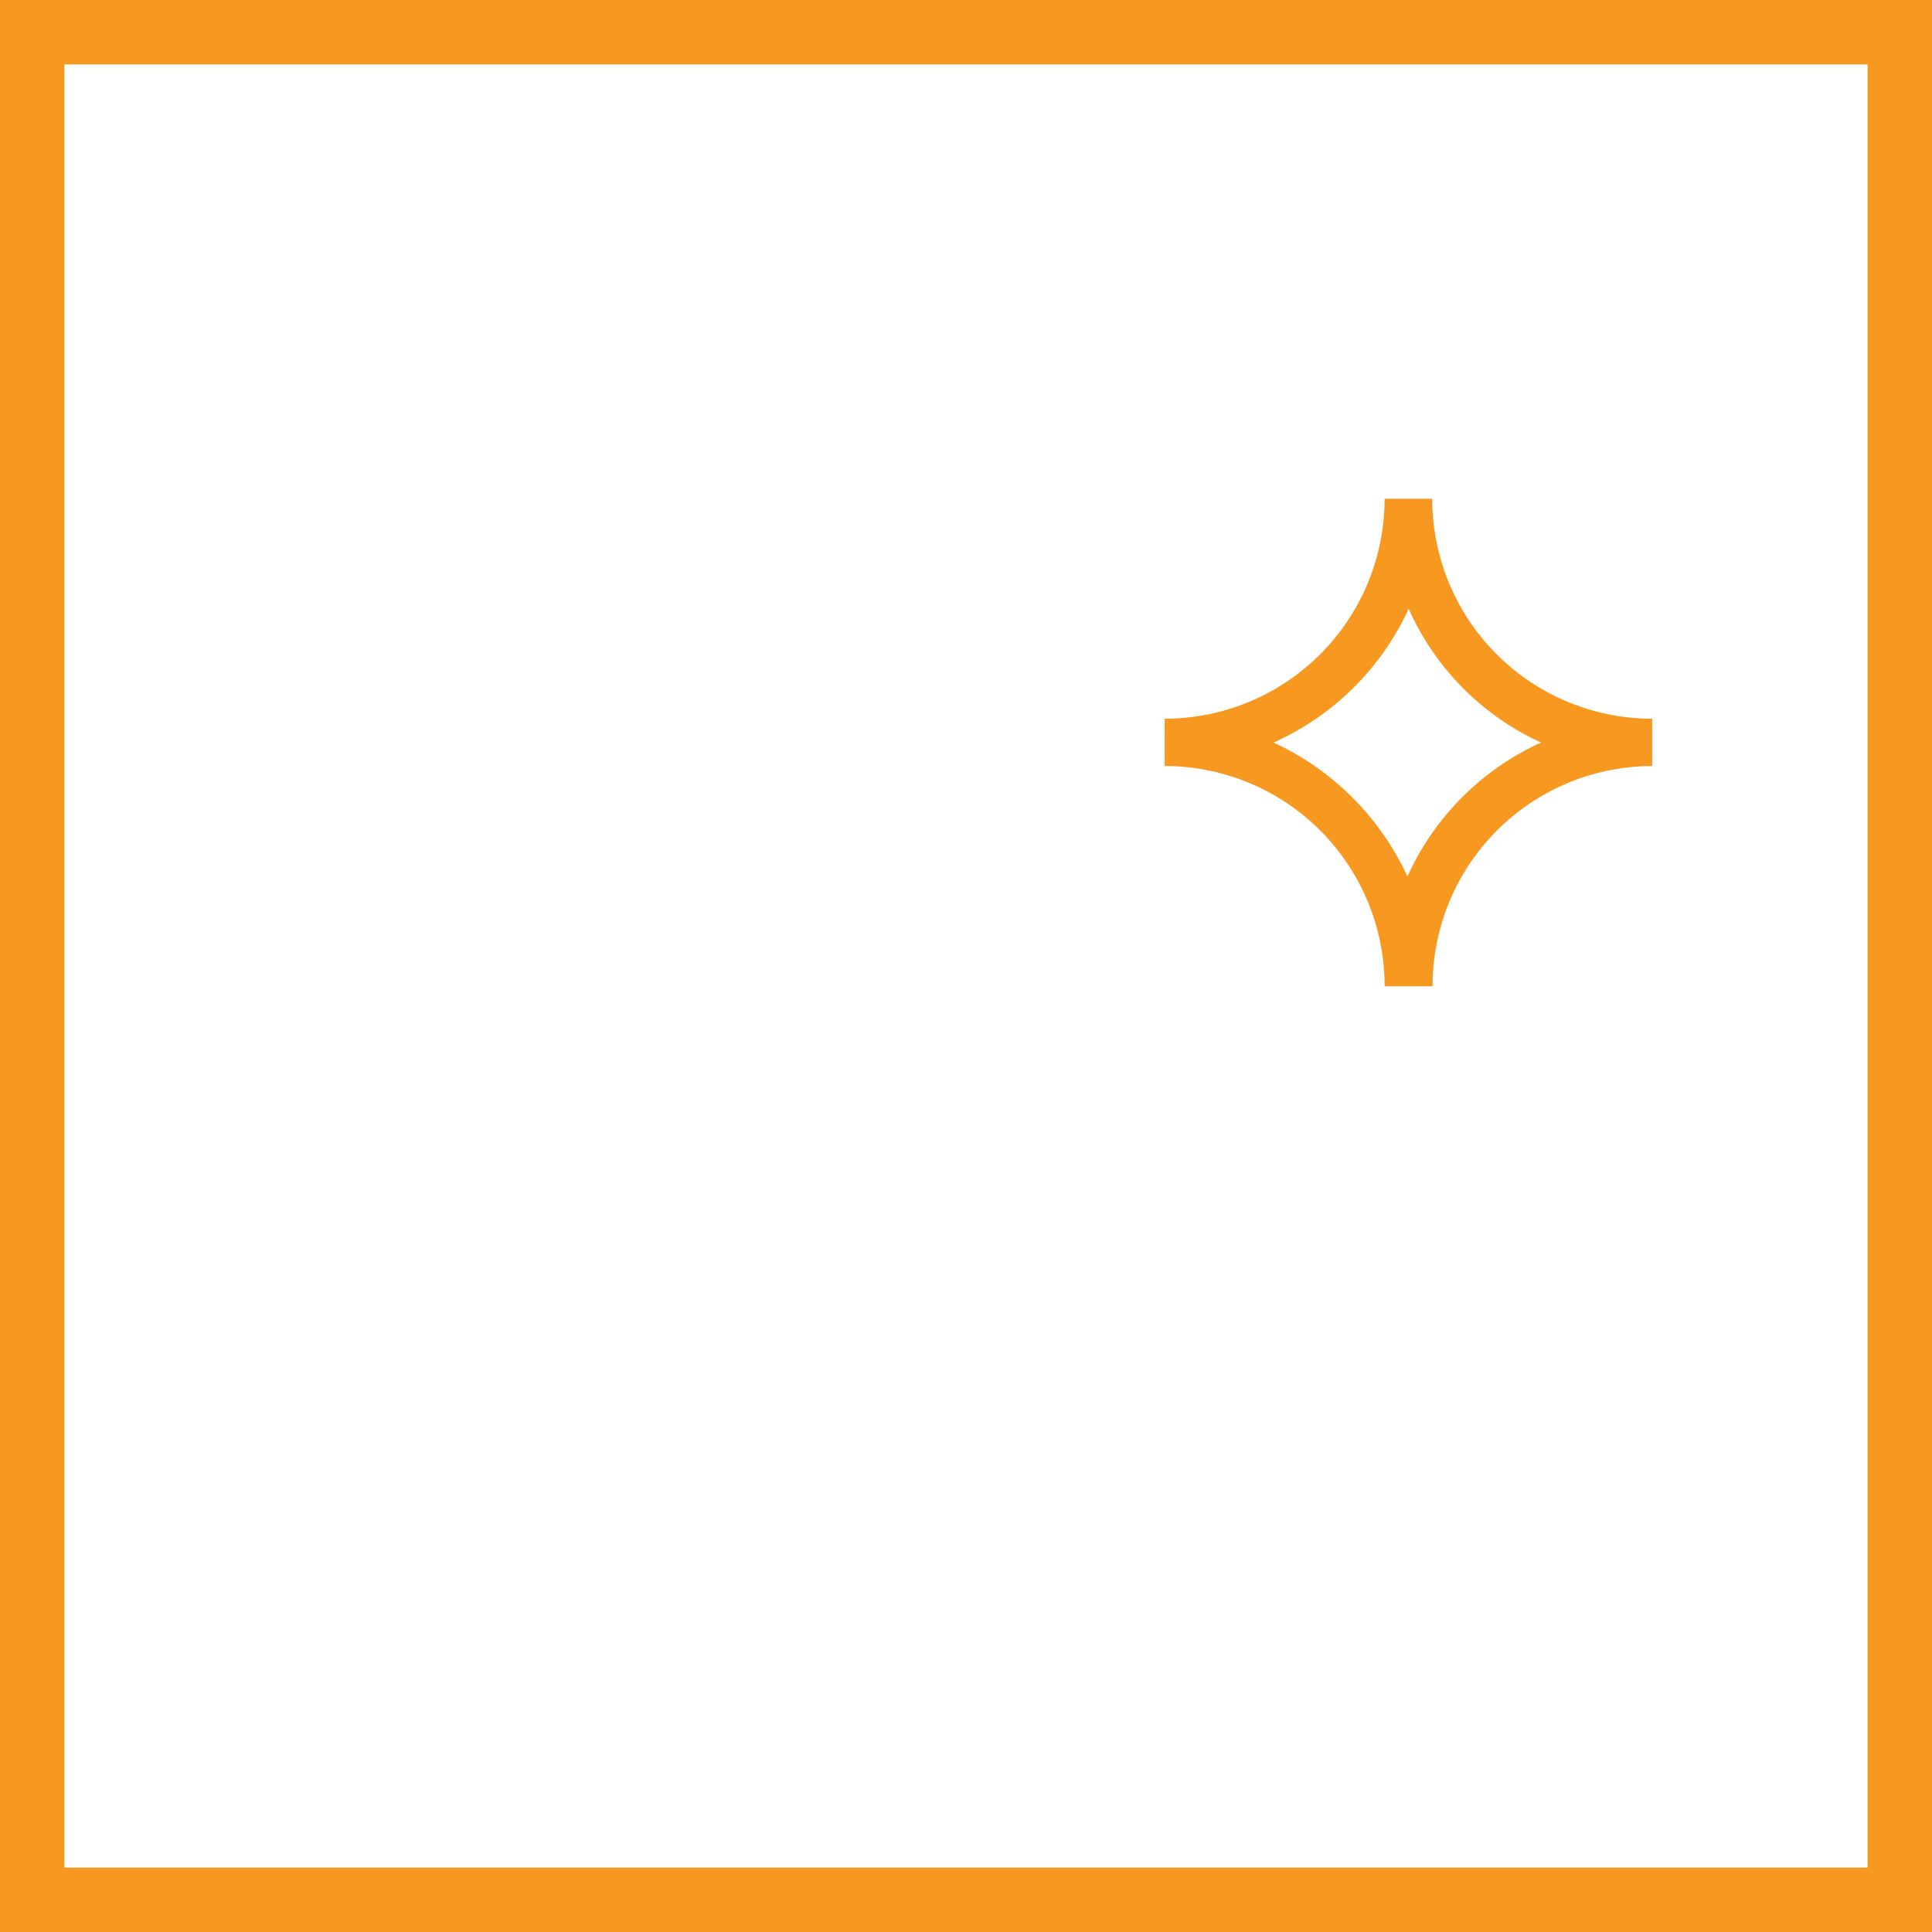 <svg id="Layer_1" data-name="Layer 1" xmlns="http://www.w3.org/2000/svg" viewBox="0 0 60 60"><defs><style>.cls-1{fill:#f79820;}</style></defs><path class="cls-1" d="M43,30.57h1.49a6.83,6.83,0,0,1,6.82-6.84h0V22.26a6.83,6.83,0,0,1-6.83-6.83H43a6.83,6.83,0,0,1-6.83,6.83h0v1.47A6.83,6.83,0,0,1,43,30.56Zm.75-11.72A8.25,8.25,0,0,0,47.86,23a8.33,8.33,0,0,0-4.15,4.16A8.5,8.5,0,0,0,39.55,23a8.36,8.36,0,0,0,4.19-4.14Z" transform="translate(0 0.06)"/><path class="cls-1" d="M60,59.94H0v-60H60Zm-58-2H58v-56H2Z" transform="translate(0 0.06)"/></svg>